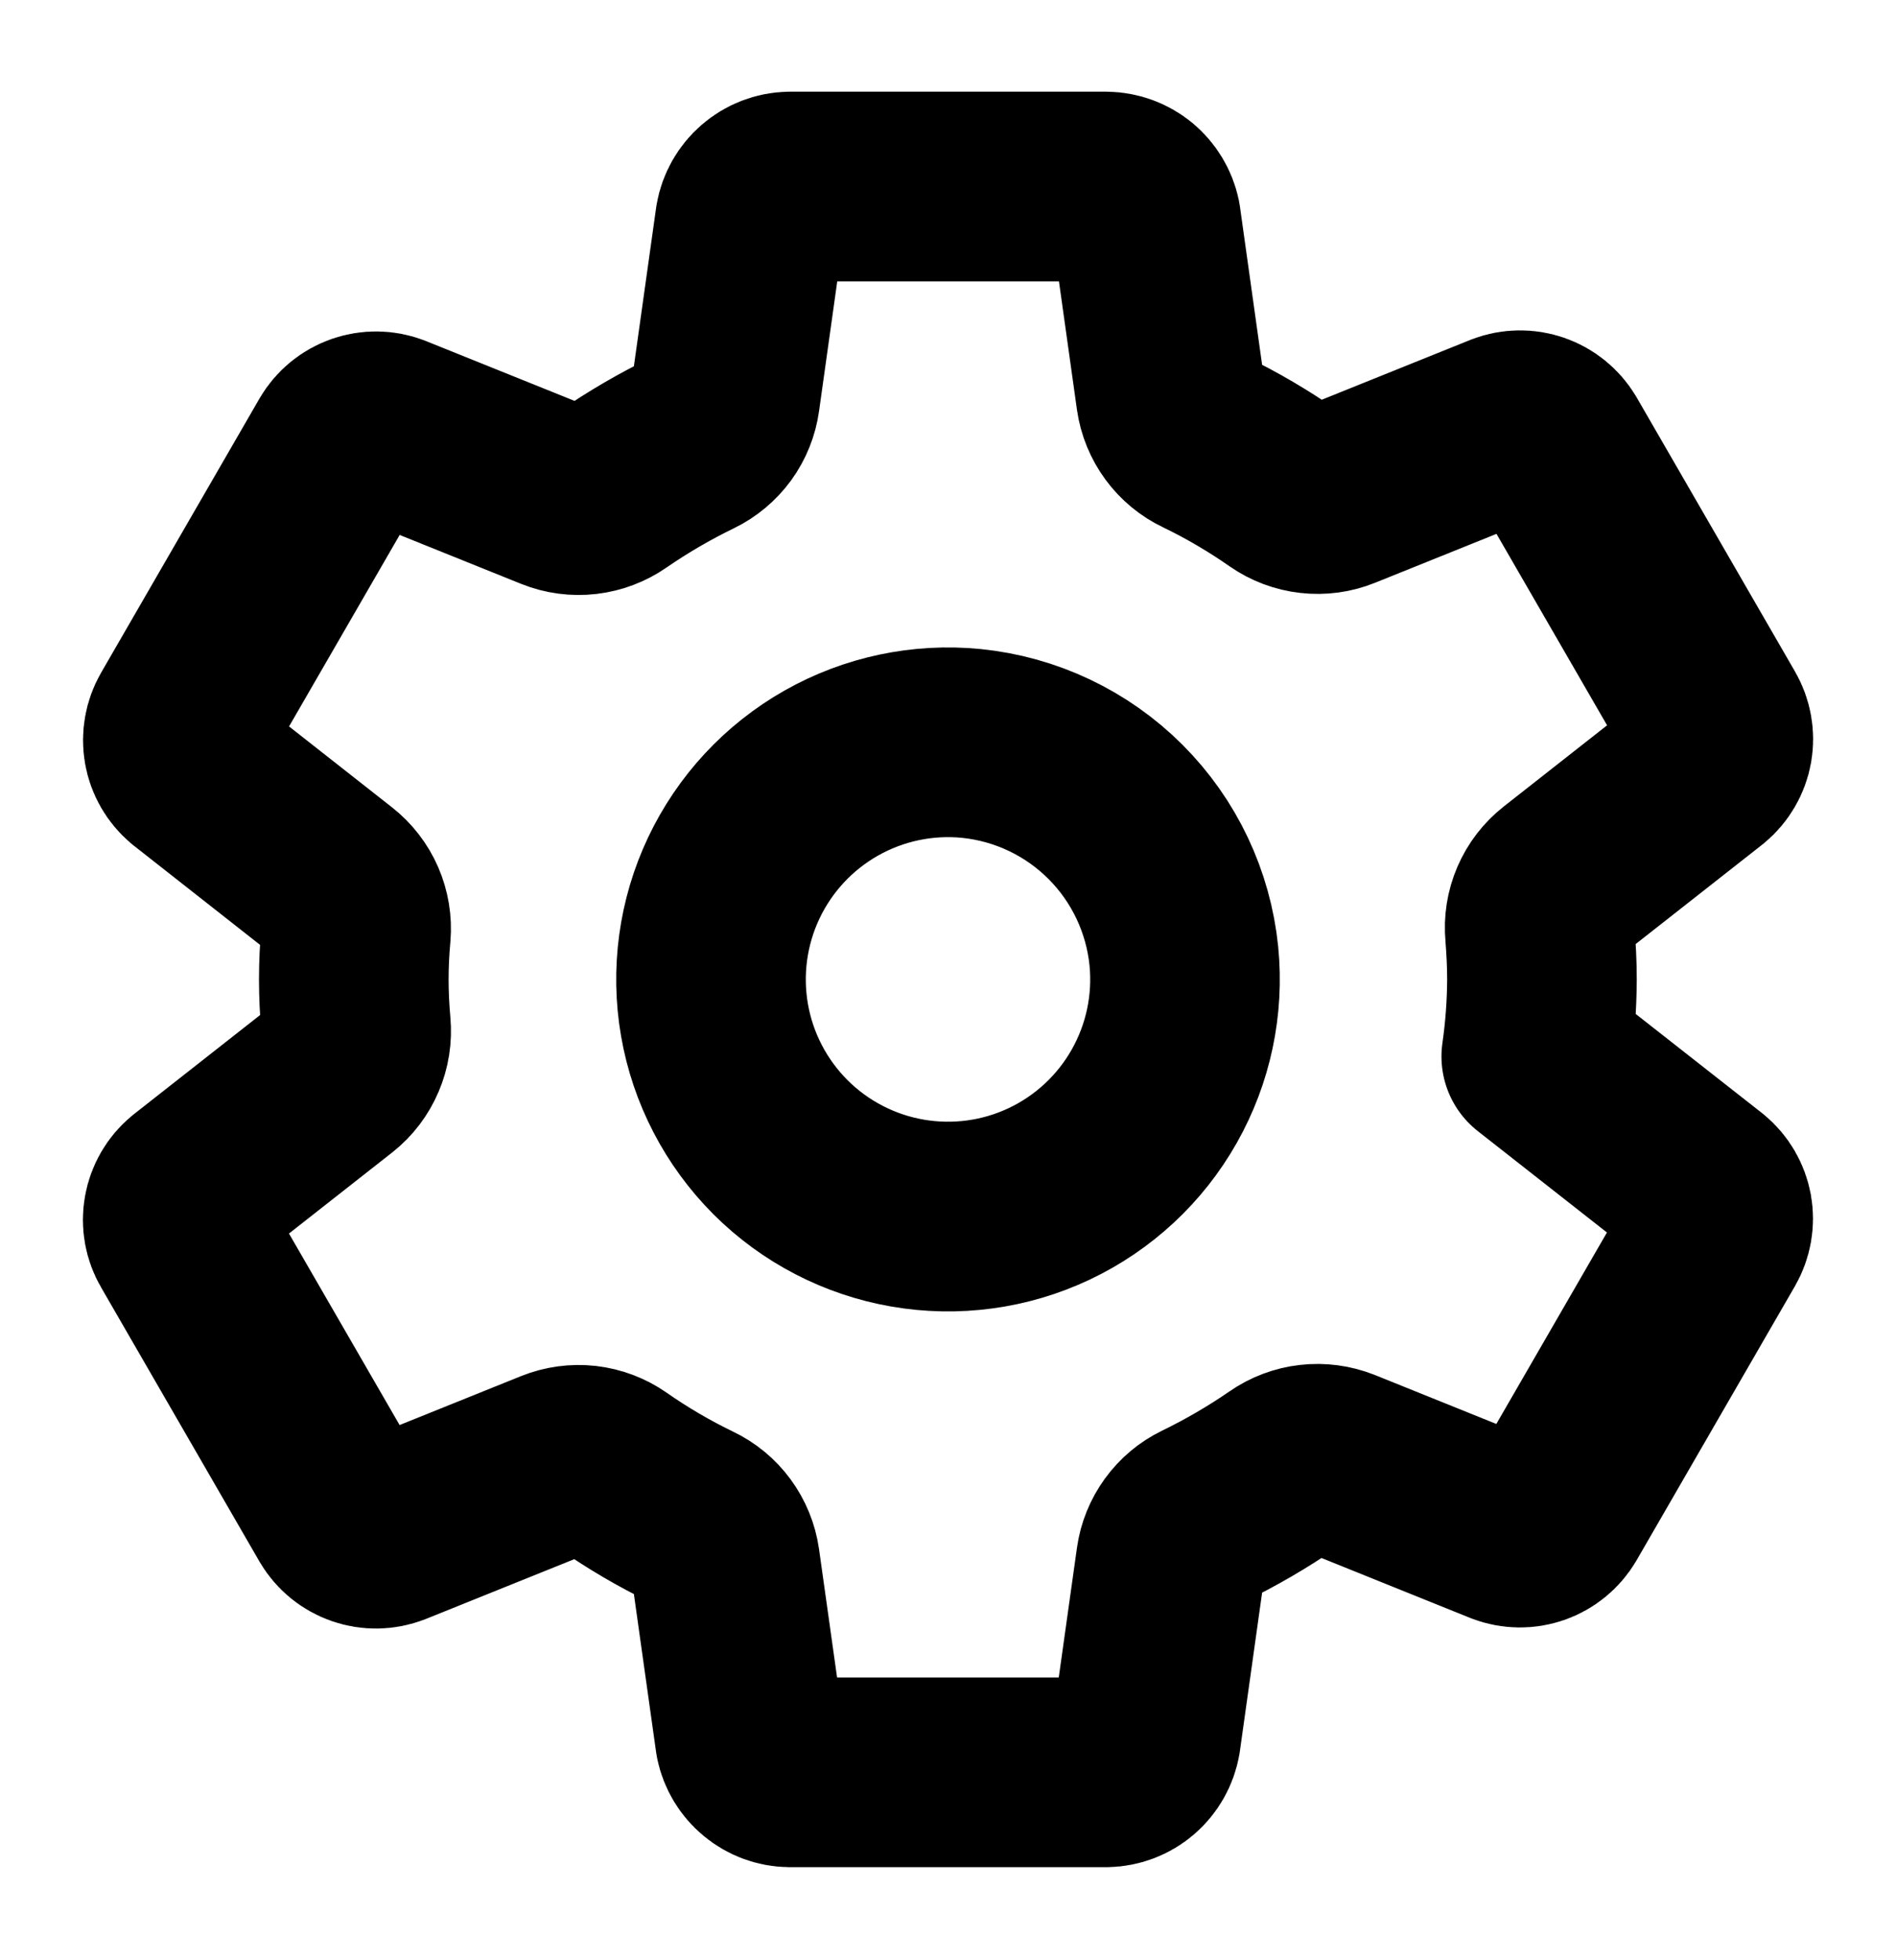 <svg width="30" height="31" viewBox="0 0 30 31" fill="none" xmlns="http://www.w3.org/2000/svg">
<path d="M15.369 11.757C14.599 11.681 13.825 11.845 13.152 12.226C12.48 12.607 11.941 13.187 11.61 13.886C11.28 14.584 11.173 15.368 11.305 16.13C11.437 16.892 11.802 17.594 12.348 18.141C12.895 18.688 13.598 19.052 14.359 19.184C15.121 19.316 15.905 19.21 16.604 18.879C17.303 18.548 17.882 18.01 18.263 17.337C18.644 16.664 18.808 15.89 18.732 15.121C18.645 14.258 18.263 13.452 17.65 12.839C17.037 12.226 16.231 11.844 15.369 11.757ZM24.398 15.489C24.396 15.897 24.366 16.304 24.308 16.707L26.957 18.785C27.073 18.881 27.15 19.014 27.177 19.162C27.203 19.309 27.176 19.461 27.101 19.591L24.595 23.927C24.519 24.055 24.4 24.152 24.259 24.202C24.118 24.251 23.964 24.249 23.825 24.196L21.194 23.136C21.049 23.079 20.892 23.058 20.737 23.076C20.582 23.093 20.433 23.15 20.305 23.239C19.904 23.515 19.482 23.761 19.043 23.974C18.905 24.041 18.786 24.141 18.696 24.265C18.606 24.389 18.547 24.533 18.526 24.685L18.132 27.491C18.106 27.639 18.029 27.774 17.915 27.872C17.801 27.97 17.657 28.025 17.506 28.028H12.494C12.346 28.026 12.204 27.973 12.09 27.878C11.976 27.784 11.898 27.654 11.868 27.509L11.474 24.707C11.452 24.553 11.392 24.407 11.3 24.282C11.208 24.157 11.087 24.057 10.947 23.991C10.508 23.779 10.088 23.533 9.689 23.254C9.561 23.165 9.414 23.11 9.259 23.092C9.105 23.075 8.948 23.096 8.804 23.154L6.174 24.213C6.034 24.266 5.88 24.268 5.74 24.219C5.599 24.17 5.48 24.073 5.404 23.944L2.898 19.608C2.822 19.479 2.795 19.327 2.822 19.179C2.848 19.032 2.926 18.898 3.041 18.803L5.28 17.045C5.403 16.948 5.499 16.821 5.56 16.677C5.622 16.533 5.646 16.376 5.632 16.22C5.61 15.976 5.598 15.732 5.598 15.488C5.598 15.243 5.61 15.003 5.632 14.764C5.645 14.609 5.619 14.453 5.557 14.31C5.495 14.168 5.398 14.043 5.276 13.947L3.038 12.189C2.925 12.093 2.848 11.96 2.823 11.814C2.798 11.667 2.825 11.516 2.899 11.388L5.405 7.052C5.481 6.923 5.6 6.826 5.741 6.777C5.882 6.728 6.036 6.73 6.175 6.783L8.806 7.842C8.951 7.9 9.108 7.921 9.264 7.903C9.419 7.885 9.567 7.829 9.695 7.74C10.097 7.463 10.518 7.218 10.957 7.005C11.095 6.938 11.214 6.838 11.305 6.714C11.395 6.59 11.453 6.445 11.474 6.294L11.868 3.487C11.894 3.339 11.971 3.205 12.085 3.107C12.199 3.009 12.344 2.953 12.494 2.95H17.506C17.654 2.953 17.797 3.006 17.911 3.1C18.024 3.195 18.103 3.325 18.133 3.47L18.526 6.272C18.548 6.425 18.608 6.571 18.7 6.696C18.792 6.821 18.913 6.921 19.054 6.988C19.492 7.199 19.912 7.446 20.311 7.724C20.439 7.813 20.587 7.869 20.741 7.886C20.896 7.904 21.052 7.883 21.196 7.825L23.827 6.766C23.966 6.713 24.12 6.711 24.261 6.76C24.401 6.809 24.52 6.906 24.597 7.034L27.103 11.37C27.178 11.5 27.205 11.652 27.179 11.799C27.152 11.947 27.075 12.08 26.959 12.176L24.72 13.934C24.597 14.031 24.5 14.157 24.438 14.301C24.376 14.445 24.351 14.602 24.366 14.759C24.385 15.001 24.398 15.245 24.398 15.489Z" fill="transparent" stroke="black" stroke-width="3" stroke-linecap="round" stroke-linejoin="round"/>
</svg>
